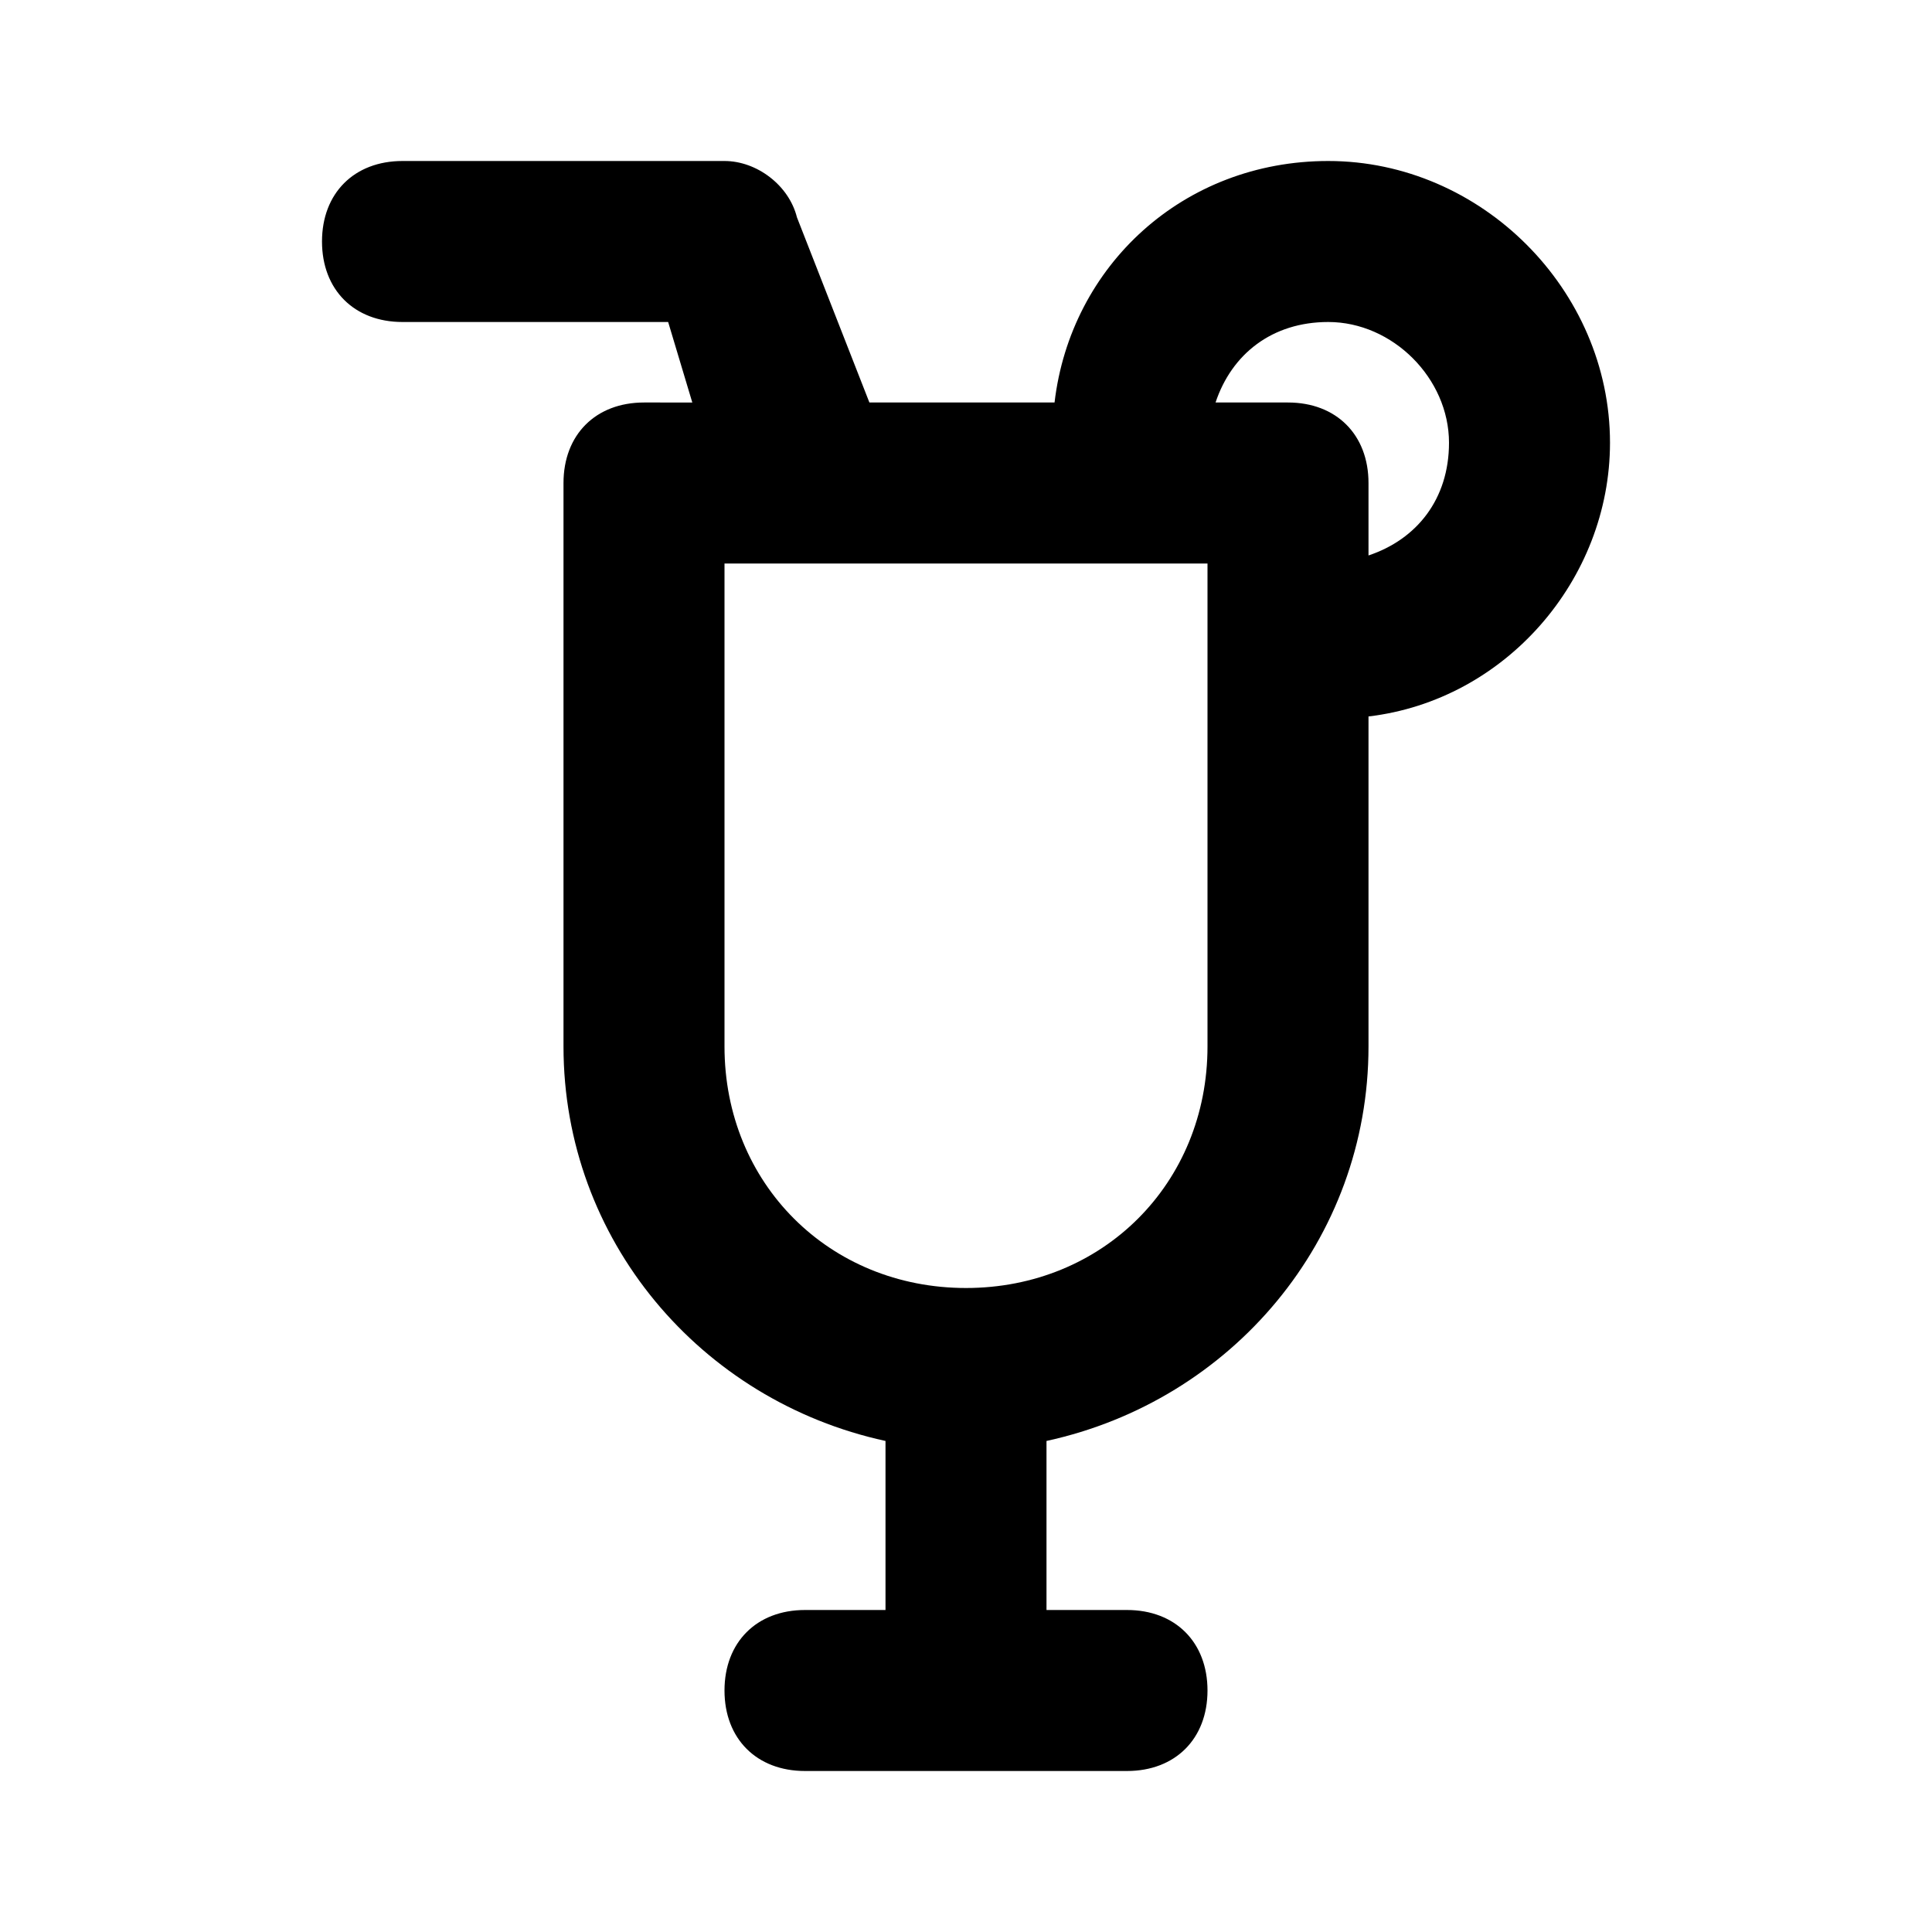 <?xml version="1.0" ?>

<svg width="800px" height="800px" viewBox="0 0 24 24" version="1.1" xml:space="preserve" xmlns="http://www.w3.org/2000/svg" xmlns:xlink="http://www.w3.org/1999/xlink">
<style type="text/css">
	.st0{opacity:0.2;fill:none;stroke:#000000;stroke-width:5.000000e-02;stroke-miterlimit:10;}
</style>
<g id="Layer_Grid"/>
<g id="Layer_2">
<path d="M17,13V8.9c1.7-0.2,3-1.7,3-3.4C20,3.6,18.4,2,16.5,2c-1.8,0-3.2,1.3-3.4,3h-2.3L9.9,2.7C9.8,2.3,9.4,2,9,2H5   C4.4,2,4,2.4,4,3s0.4,1,1,1h3.3l0.3,1H8C7.4,5,7,5.4,7,6v7c0,2.4,1.7,4.4,4,4.9V20h-1c-0.6,0-1,0.4-1,1s0.4,1,1,1h4   c0.6,0,1-0.4,1-1s-0.4-1-1-1h-1v-2.1C15.3,17.4,17,15.4,17,13z M16.5,4C17.3,4,18,4.7,18,5.5c0,0.7-0.4,1.2-1,1.4V6   c0-0.6-0.4-1-1-1h-0.9C15.3,4.4,15.8,4,16.5,4z M12,16c-1.7,0-3-1.3-3-3V7h5h1v1v5C15,14.7,13.7,16,12,16z"/>
</g>
</svg>